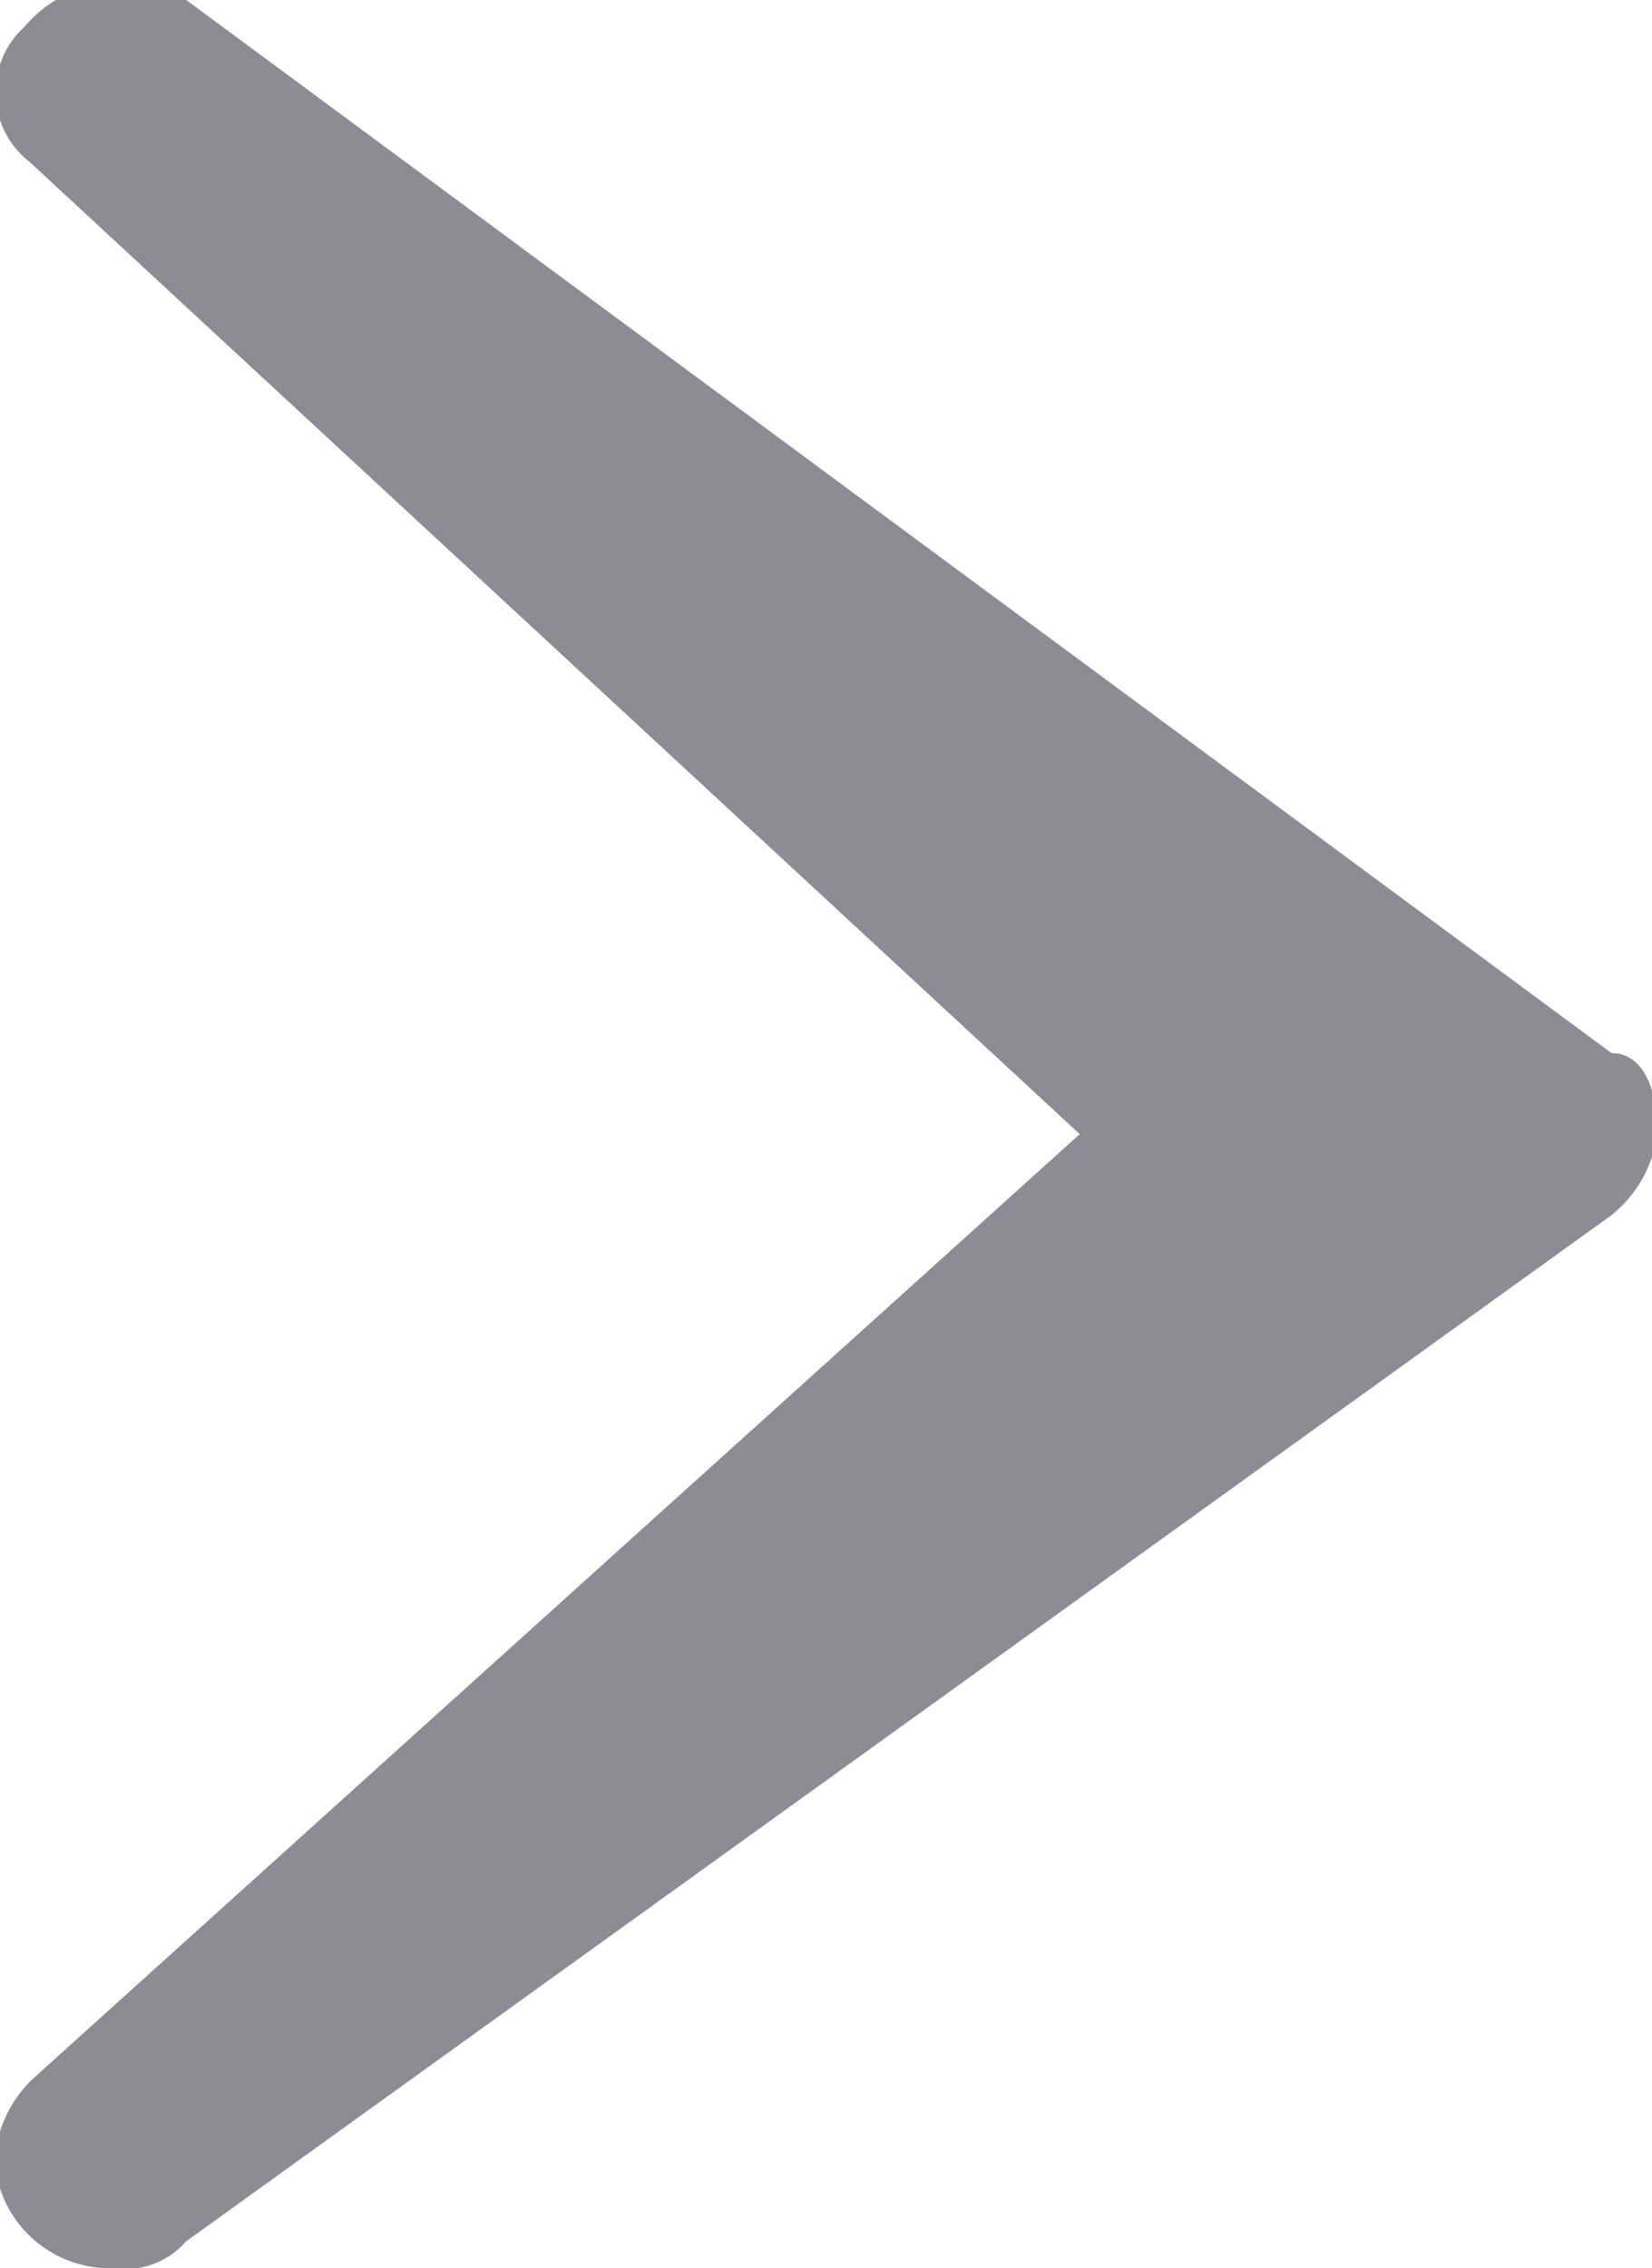 <svg id="arw06.svg" xmlns="http://www.w3.org/2000/svg" width="6.12" height="8.4" viewBox="0 0 6.12 8.4">
  <defs>
    <style>
      .cls-1 {
        fill: #8c8c95;
        fill-rule: evenodd;
      }
    </style>
  </defs>
  <path id="Arrow_-_www.Shapes4FREE.com_1" data-name="Arrow - www.Shapes4FREE.com 1" class="cls-1" d="M1681.05,10876.8l3.89,3.6-3.88,3.5a0.46,0.46,0,0,0-.14.3,0.428,0.428,0,0,0,.43.4h0.01a0.3,0.3,0,0,0,.27-0.1l5.28-3.8a0.467,0.467,0,0,0,.17-0.3c0-.2-0.07-0.3-0.17-0.3l-5.28-3.9a0.468,0.468,0,0,0-.6.1A0.327,0.327,0,0,0,1681.05,10876.8Z" transform="translate(-1680.94 -10876.2)"/>
</svg>
